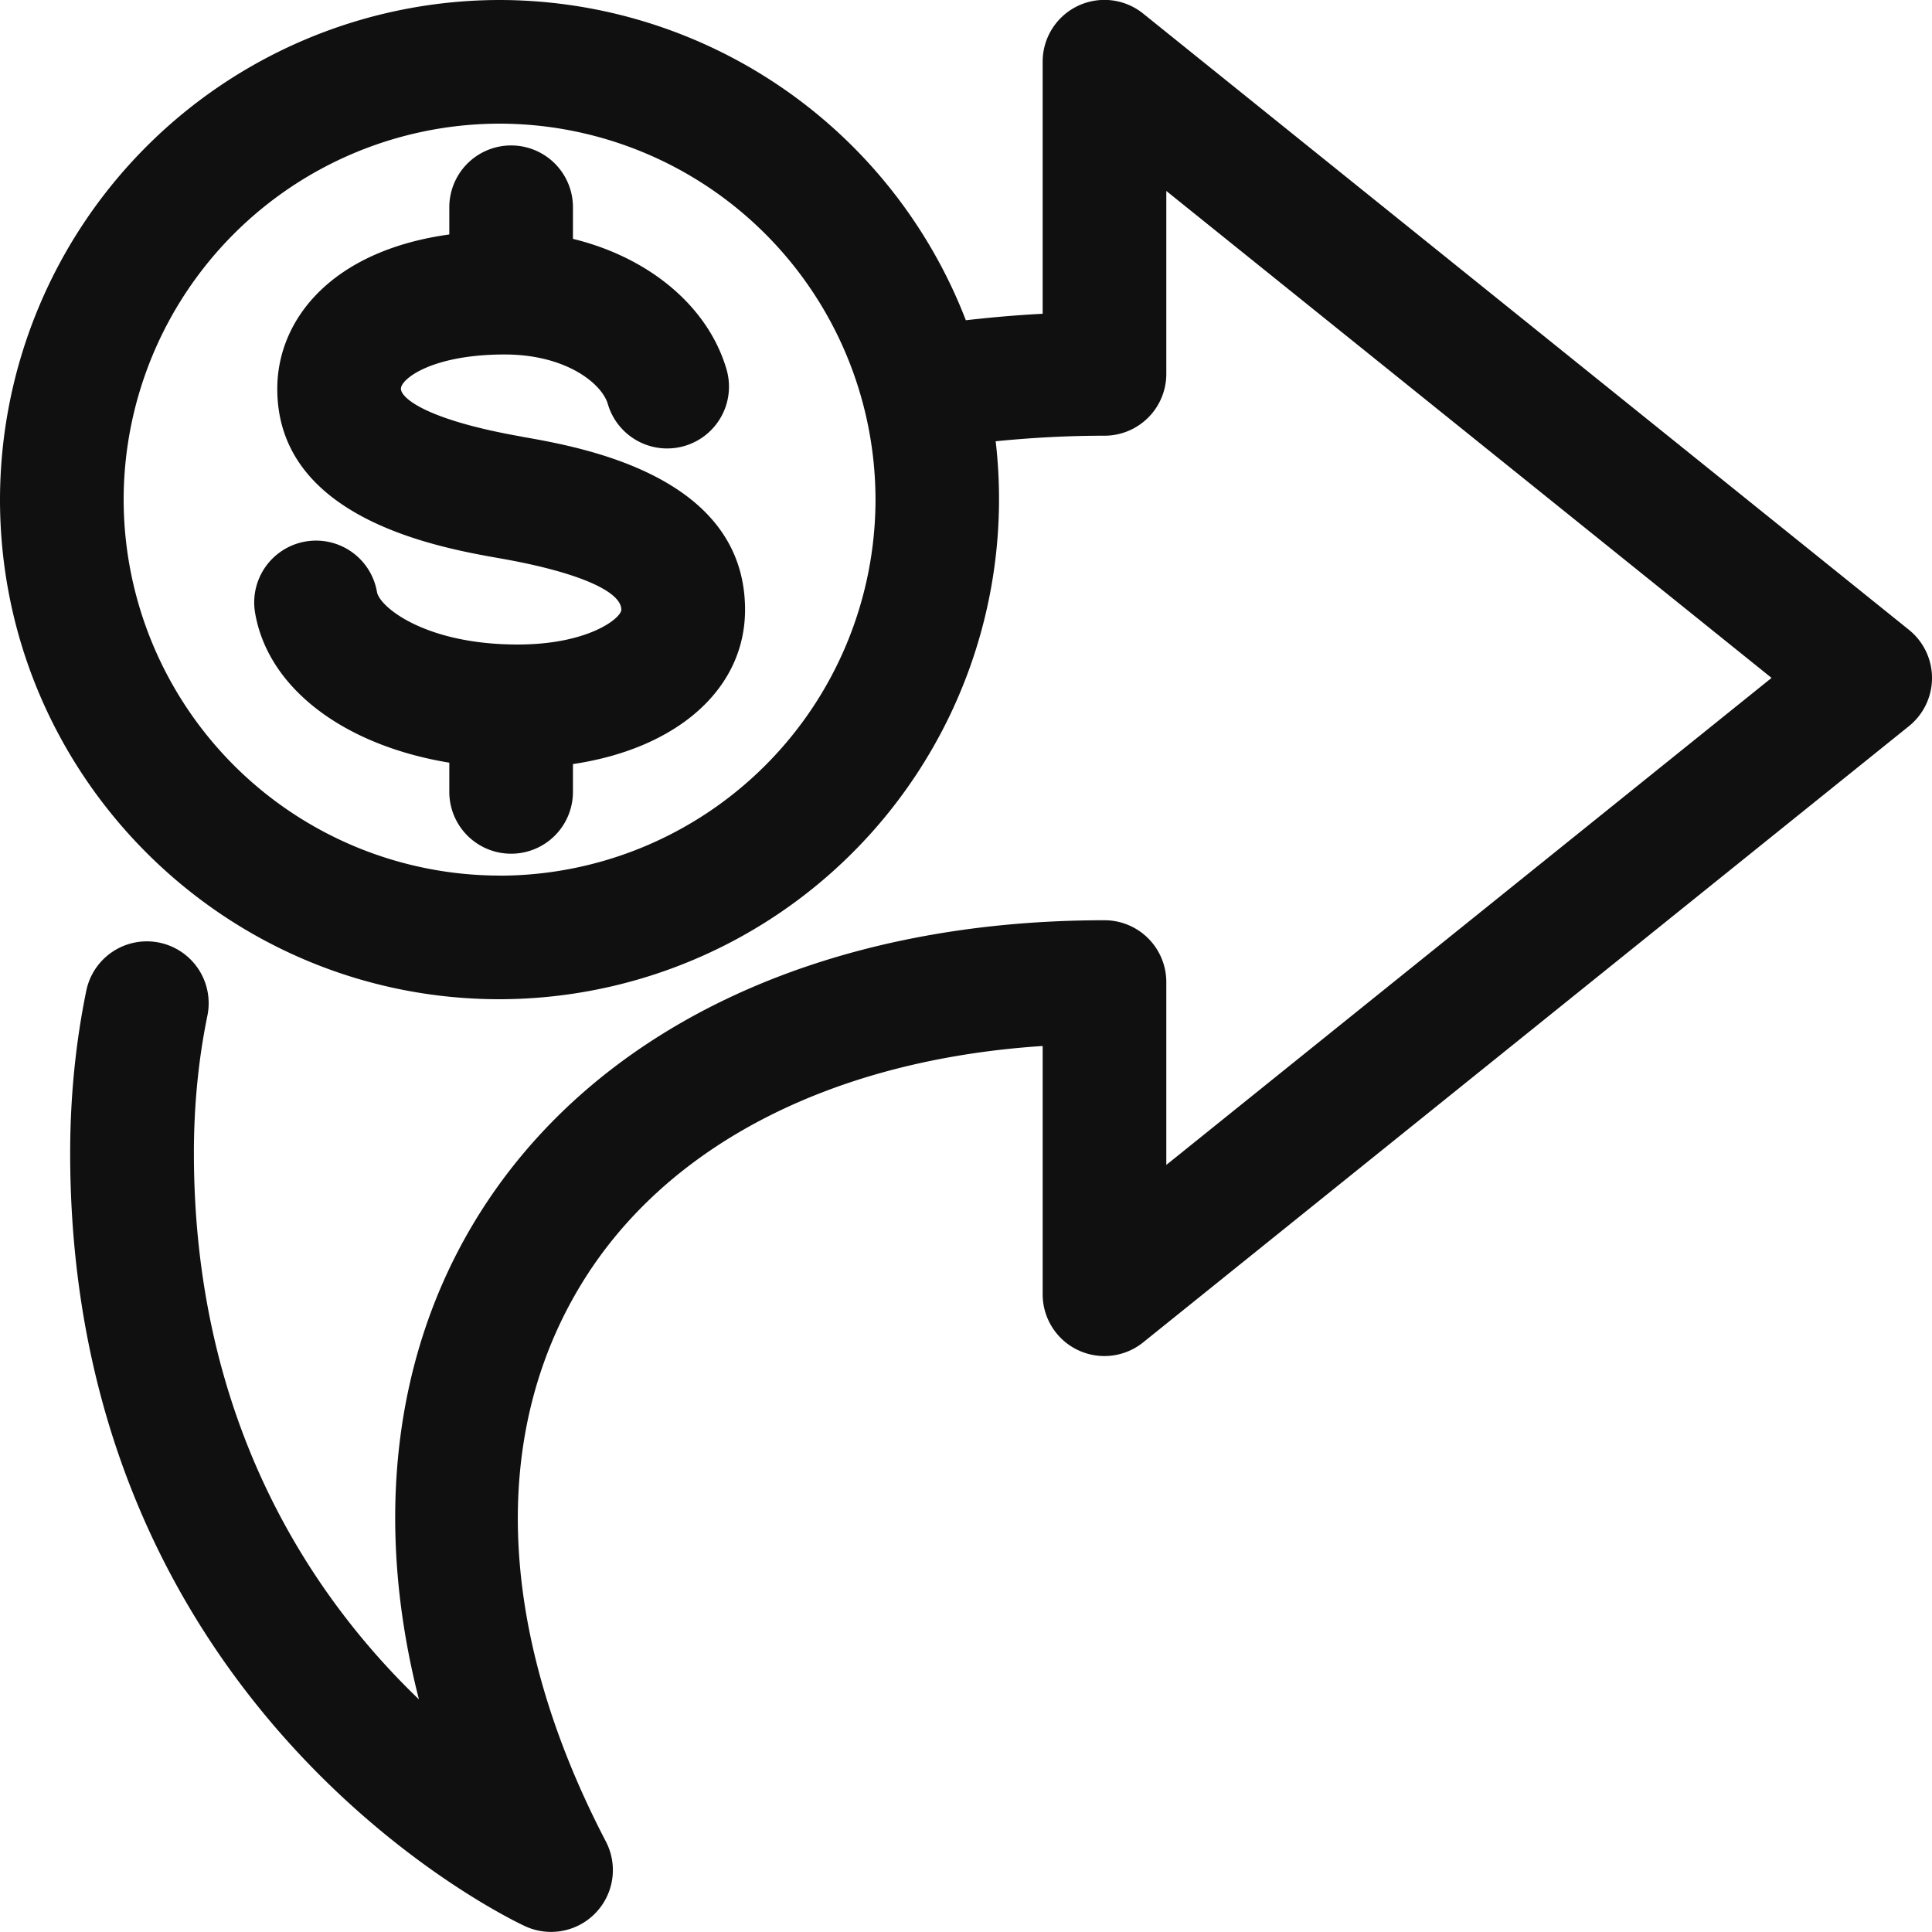 <svg xmlns="http://www.w3.org/2000/svg" xmlns:xlink="http://www.w3.org/1999/xlink" width="25" height="25" viewBox="0 0 25 25"><defs><path id="dx2da" d="M1316.464 948.33a4.871 4.871 0 0 1-4.864-4.865 4.87 4.87 0 0 1 4.864-4.865 4.87 4.87 0 0 1 4.865 4.865 4.87 4.87 0 0 1-4.865 4.866zm18.238-3.18l-9.908-7.973a.799.799 0 0 0-1.302.623v3.26c-.328.017-.66.046-.994.084a6.475 6.475 0 0 0-6.034-4.144 6.472 6.472 0 0 0-6.464 6.465c0 3.565 2.9 6.465 6.464 6.465a6.472 6.472 0 0 0 6.42-7.22c.48-.048.95-.072 1.408-.072a.8.8 0 0 0 .8-.8v-2.367l7.832 6.301-7.832 6.302v-2.366a.8.8 0 0 0-.8-.8c-3.677 0-6.645 1.417-8.144 3.888-1.068 1.761-1.306 3.93-.727 6.194-1.367-1.313-2.912-3.57-2.912-7.07 0-.616.059-1.216.176-1.784a.8.8 0 0 0-1.567-.323c-.139.674-.21 1.383-.21 2.108 0 7.186 5.647 9.893 5.887 10.004a.8.8 0 0 0 1.046-1.094c-1.399-2.684-1.515-5.243-.325-7.204 1.097-1.809 3.25-2.913 5.976-3.092v3.21a.799.799 0 0 0 1.302.624l9.908-7.973a.8.8 0 0 0 0-1.246z"/><path id="dx2db" d="M1316.752 942.65c-1.237-.217-1.564-.5-1.564-.62 0-.126.4-.443 1.343-.443.791 0 1.256.375 1.334.64a.8.8 0 0 0 1.536-.448c-.24-.82-1.008-1.45-1.987-1.688v-.409a.8.8 0 0 0-1.6 0v.352c-1.532.212-2.226 1.108-2.226 1.997 0 1.688 2.098 2.056 2.887 2.195.98.172 1.565.42 1.565.664 0 .105-.418.45-1.342.45-1.197 0-1.787-.487-1.82-.68a.8.8 0 1 0-1.577.271c.168.98 1.156 1.715 2.513 1.938v.378a.8.8 0 1 0 1.6 0v-.36c1.34-.199 2.226-.964 2.227-1.996 0-1.733-2.099-2.102-2.889-2.24z"/></defs><g><g transform="translate(-1310 -937)"><g><g><g><use fill="#111010" xlink:href="#dx2da"/></g><g><use fill="#111010" xlink:href="#dx2db"/></g></g></g></g></g></svg>